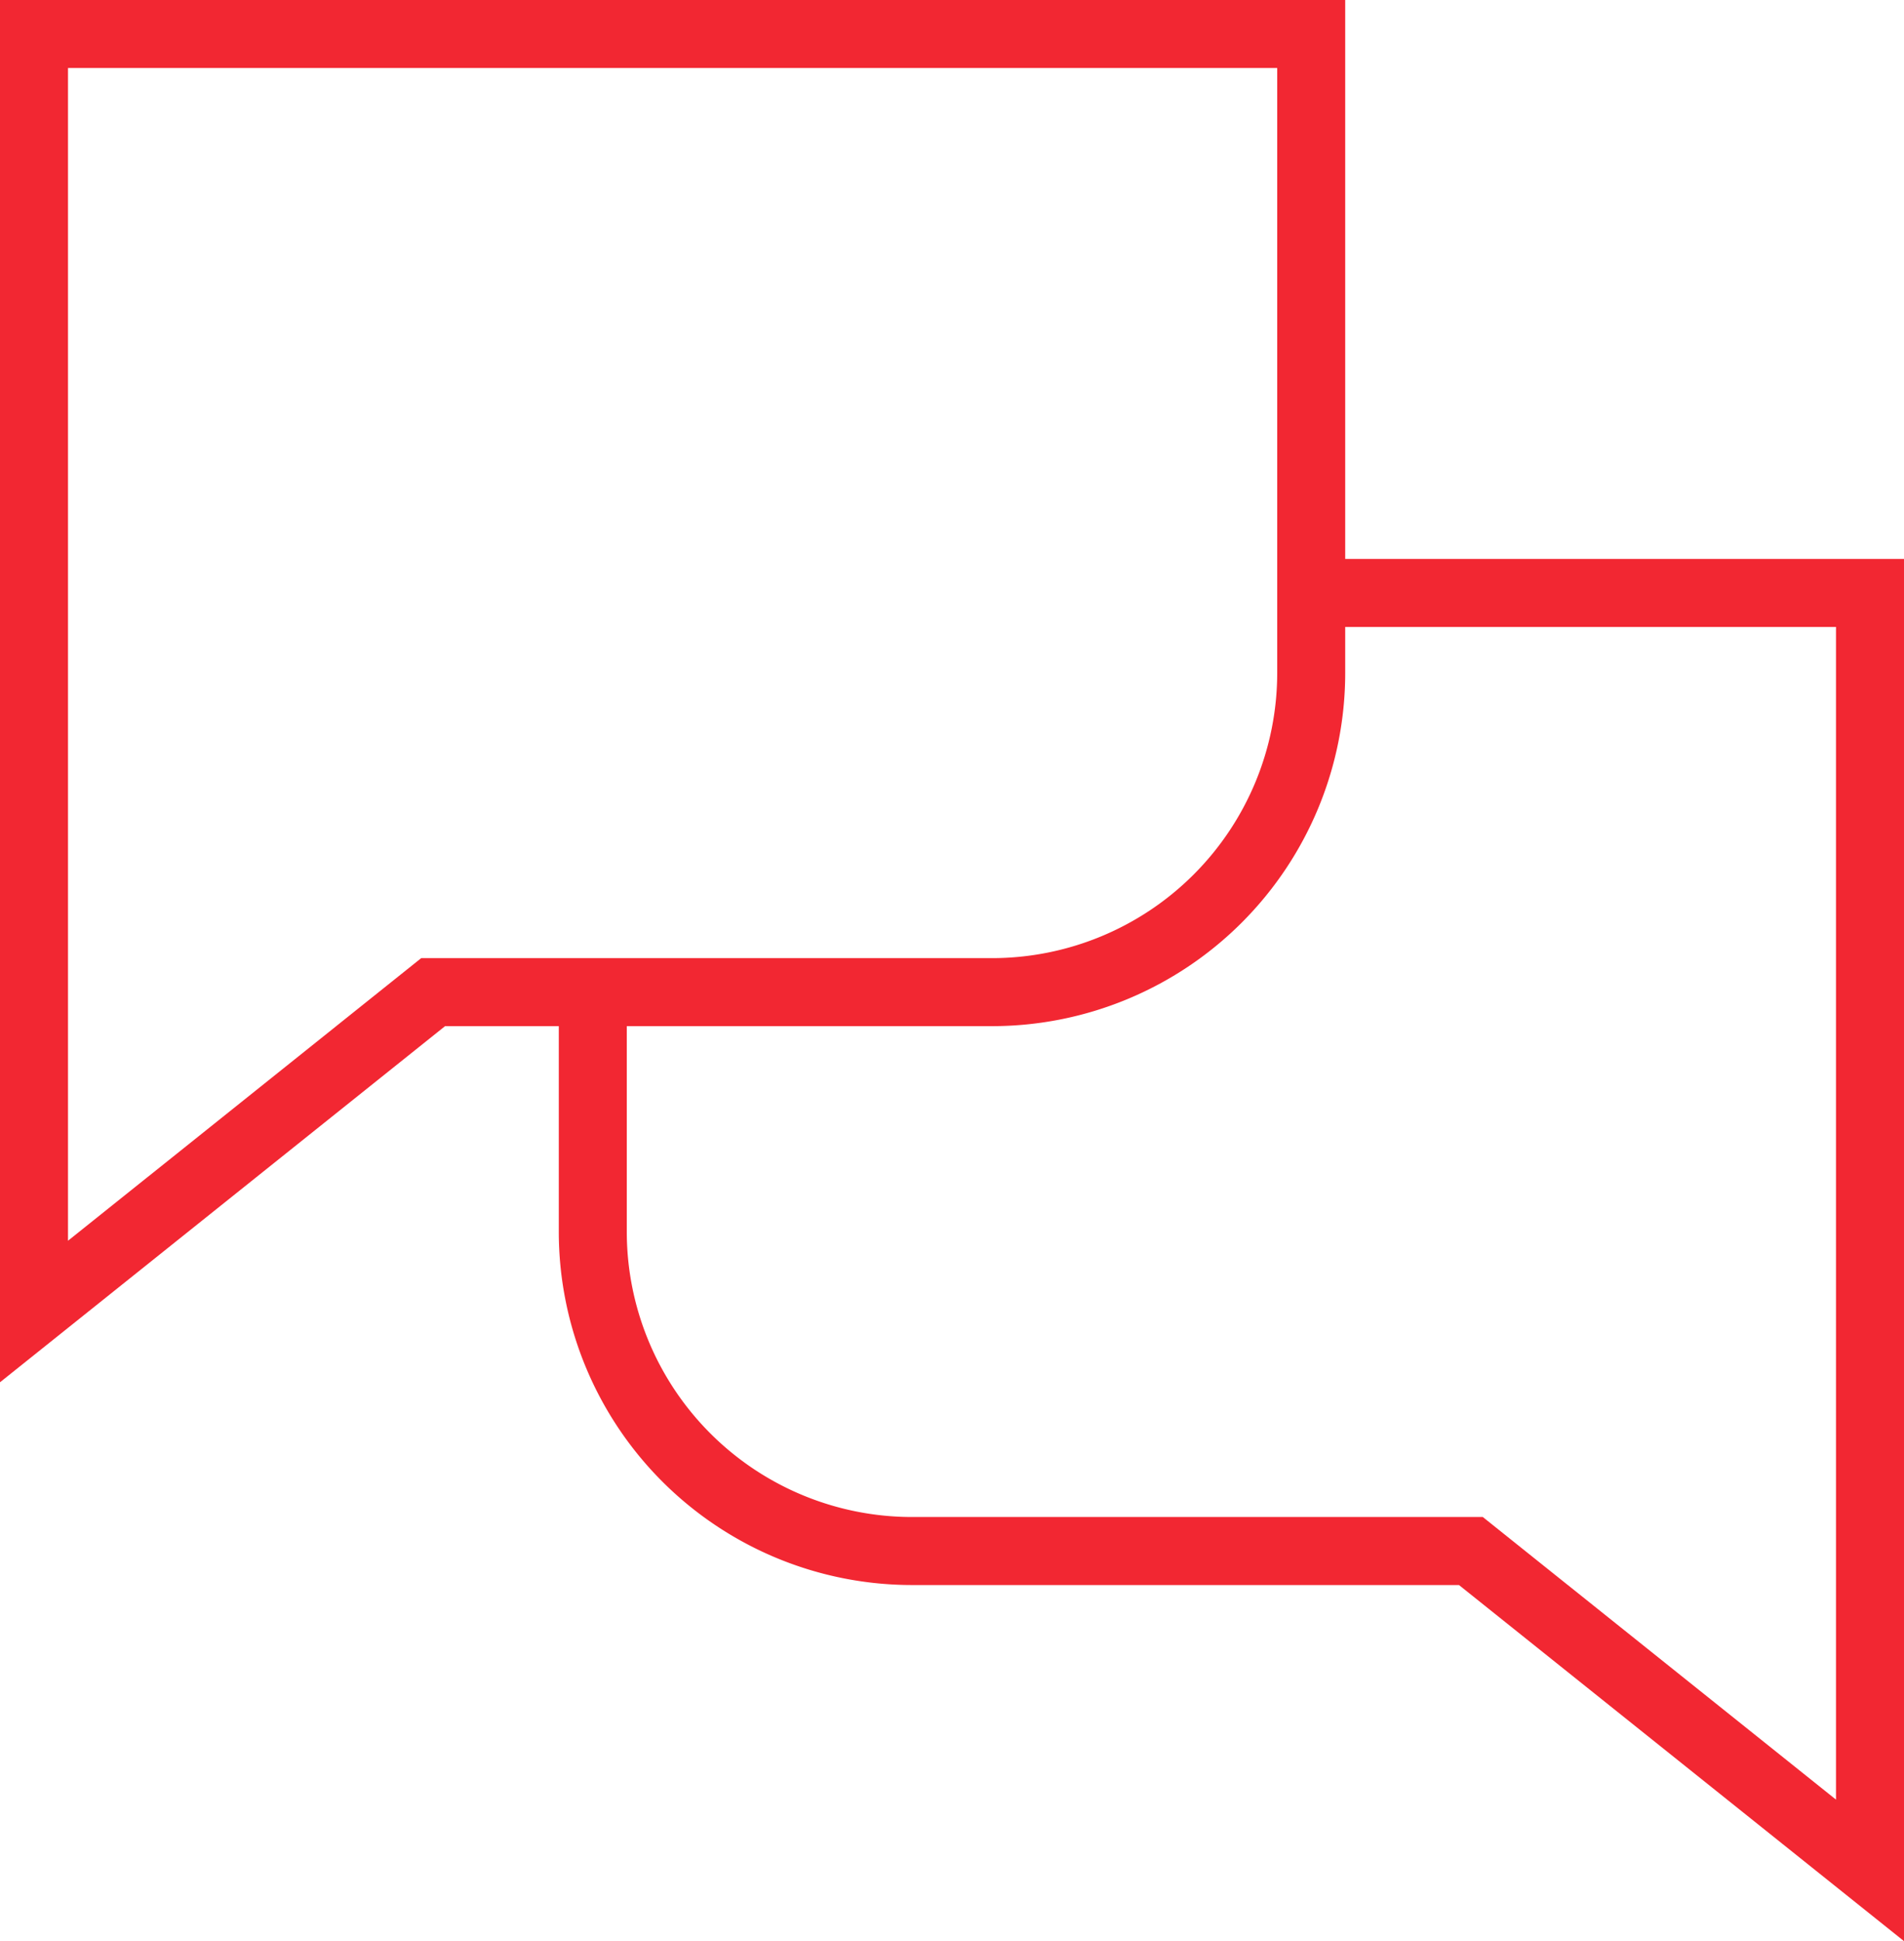 <svg xmlns="http://www.w3.org/2000/svg" width="56" height="57.081" viewBox="0 0 56 57.081">
  <g id="Chat" transform="translate(-820 -1355)">
    <g id="Group_867" data-name="Group 867" transform="translate(821 1356)">
      <g id="Comment">
        <path id="Path_1963" data-name="Path 1963" d="M858.565,1356H821v37.565l11.739-9.391h16.435a9.392,9.392,0,0,0,9.391-9.392Z" transform="translate(-821 -1356)" fill="none" stroke="#f22732" stroke-miterlimit="10" stroke-width="2"/>
      </g>
    </g>
    <g id="Group_868" data-name="Group 868" transform="translate(837.435 1372.435)">
      <g id="Comment-2" data-name="Comment">
        <path id="Path_1964" data-name="Path 1964" d="M835,1381.739v7.043a9.392,9.392,0,0,0,9.391,9.391h16.435l11.739,9.391V1370H856.131" transform="translate(-835 -1370)" fill="none" stroke="#f22732" stroke-miterlimit="10" stroke-width="2"/>
      </g>
    </g>
  </g>
</svg>
